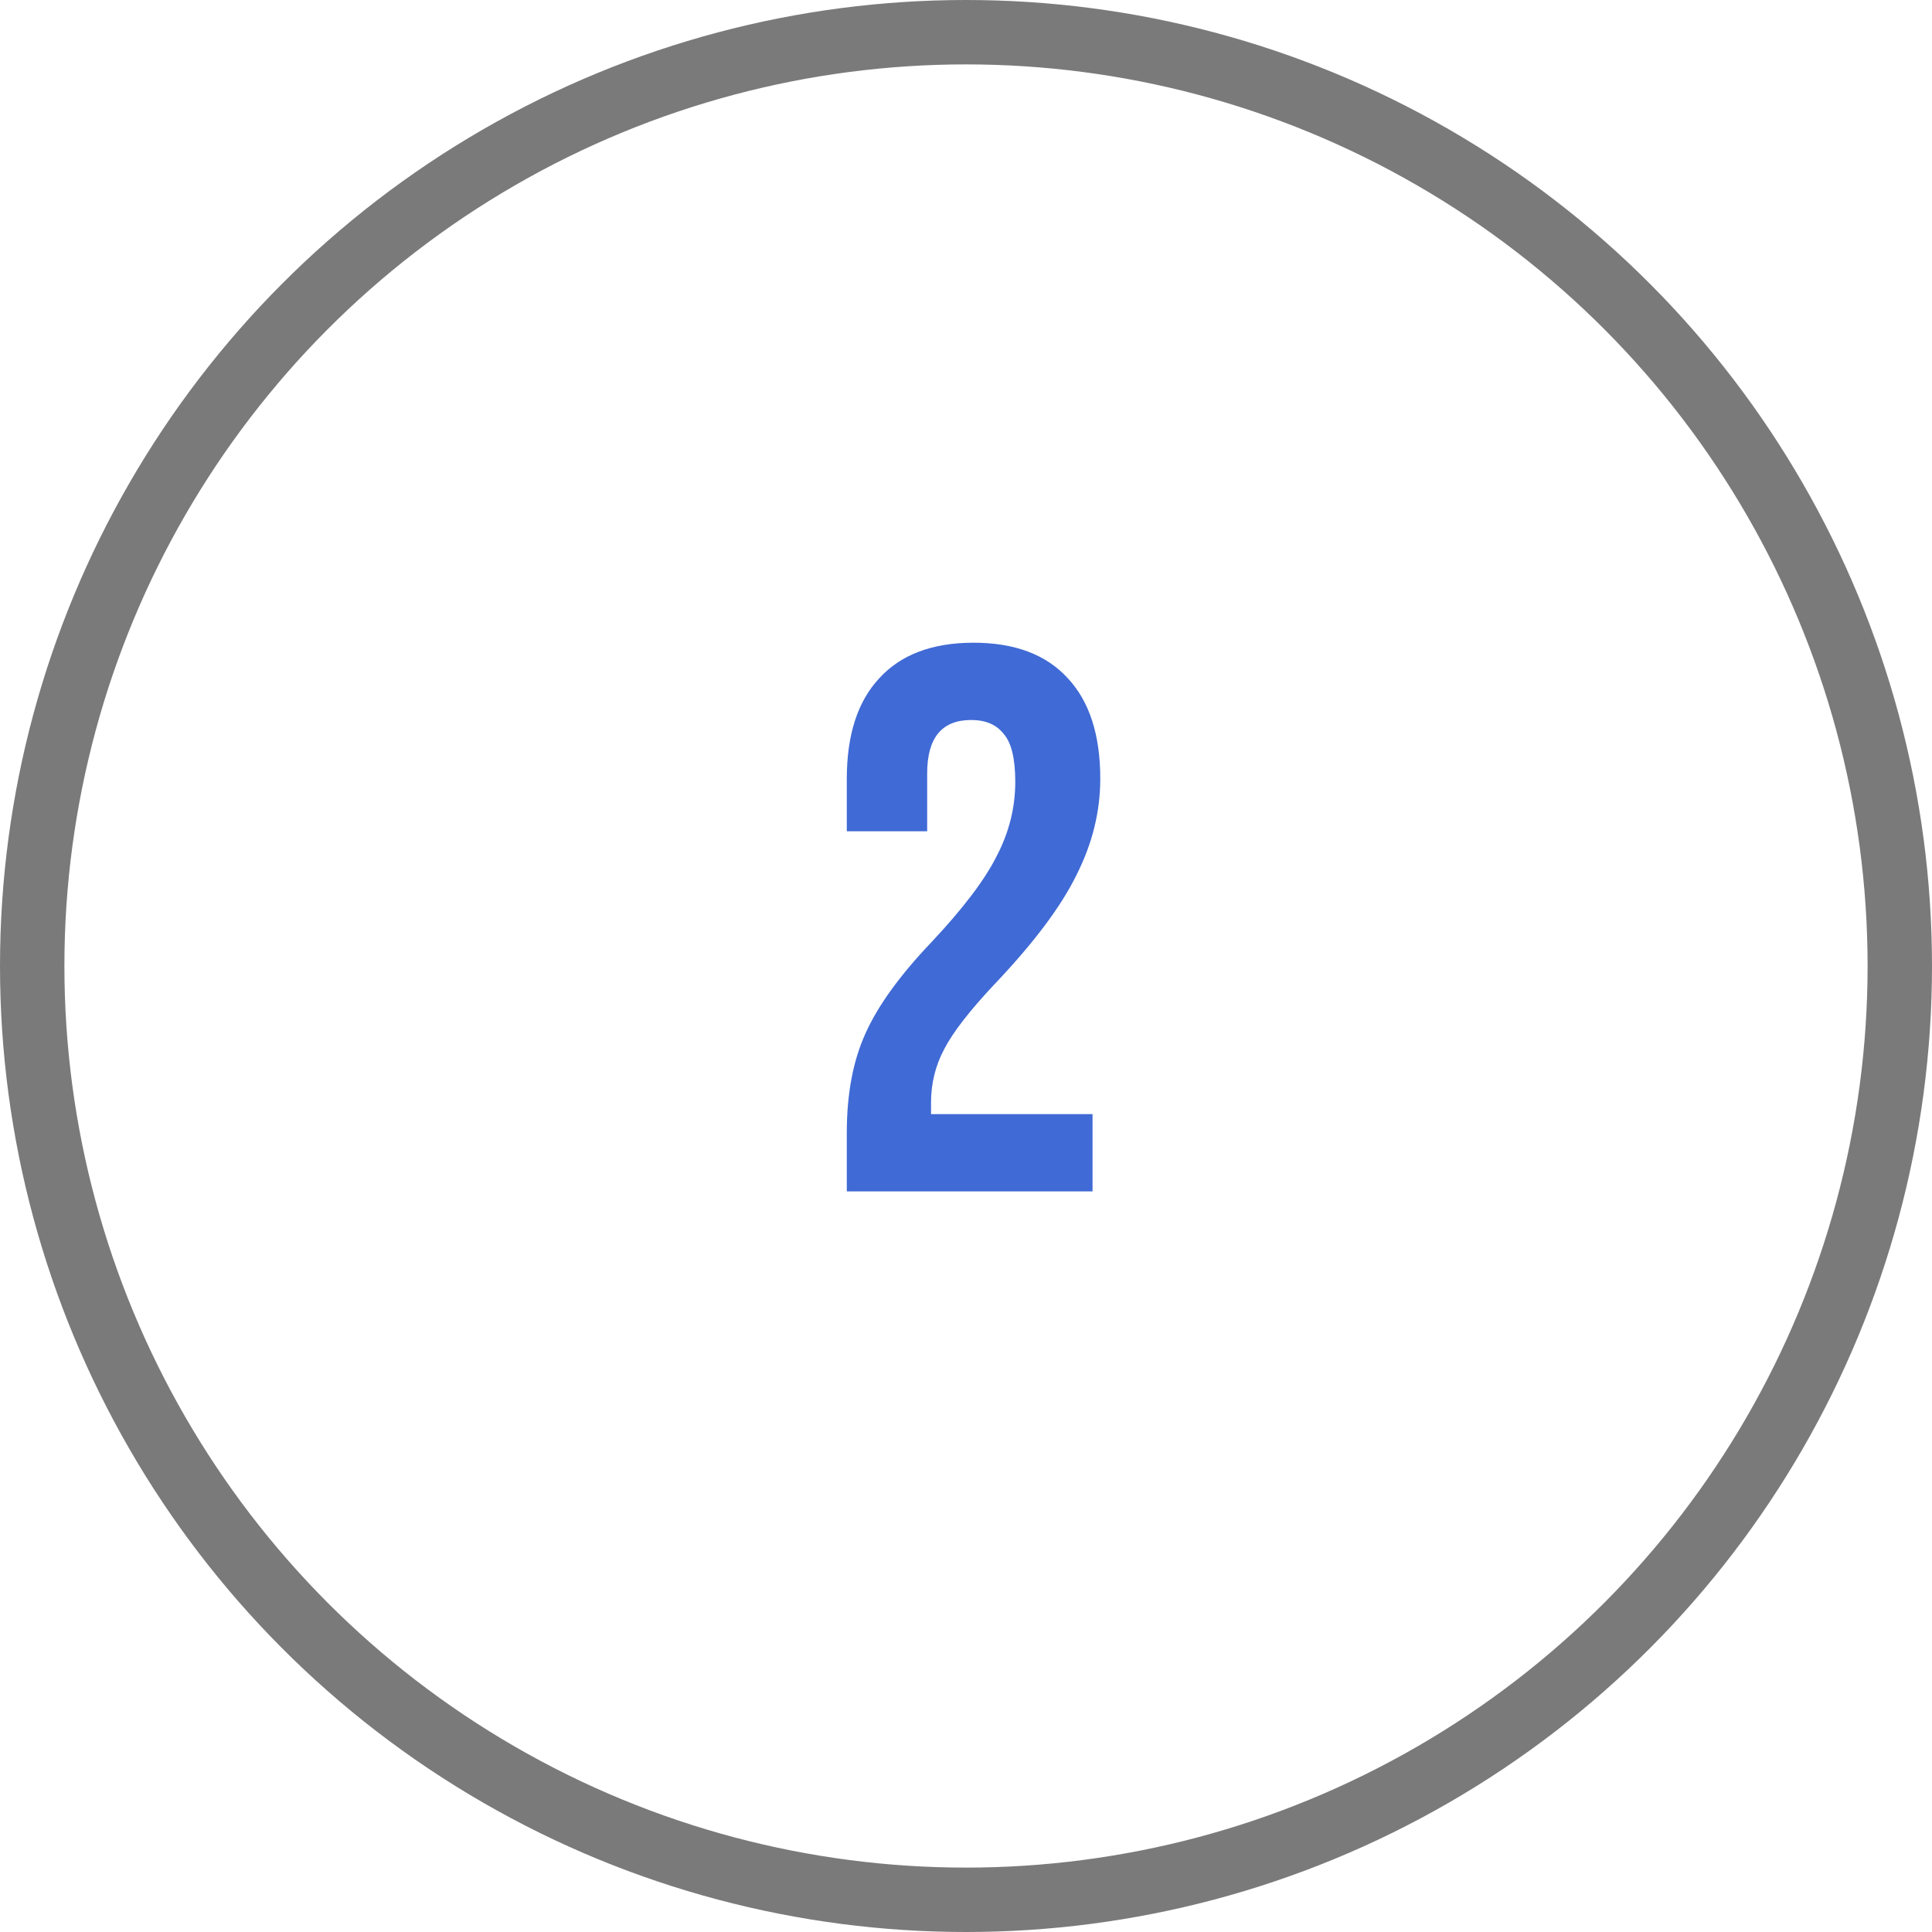 <svg xmlns="http://www.w3.org/2000/svg" width="180" height="180" viewBox="0 0 180 180" fill="none"><circle cx="90" cy="90" r="87" stroke="#7A7A7A" stroke-width="6"></circle><path d="M78.894 105.528C78.894 101.928 79.47 98.856 80.622 96.312C81.774 93.72 83.838 90.864 86.814 87.744C89.742 84.624 91.758 81.96 92.862 79.752C94.014 77.544 94.59 75.24 94.59 72.84C94.59 70.68 94.23 69.192 93.51 68.376C92.838 67.512 91.83 67.08 90.486 67.08C87.75 67.08 86.382 68.736 86.382 72.048V77.448H78.894V72.552C78.894 68.472 79.902 65.352 81.918 63.192C83.934 60.984 86.862 59.88 90.702 59.88C94.542 59.88 97.47 60.984 99.486 63.192C101.502 65.352 102.51 68.472 102.51 72.552C102.51 75.624 101.766 78.624 100.278 81.552C98.838 84.48 96.318 87.84 92.718 91.632C90.366 94.128 88.782 96.168 87.966 97.752C87.15 99.288 86.742 100.944 86.742 102.72V103.8H101.79V111H78.894V105.528Z" fill="#406AD5"></path></svg>